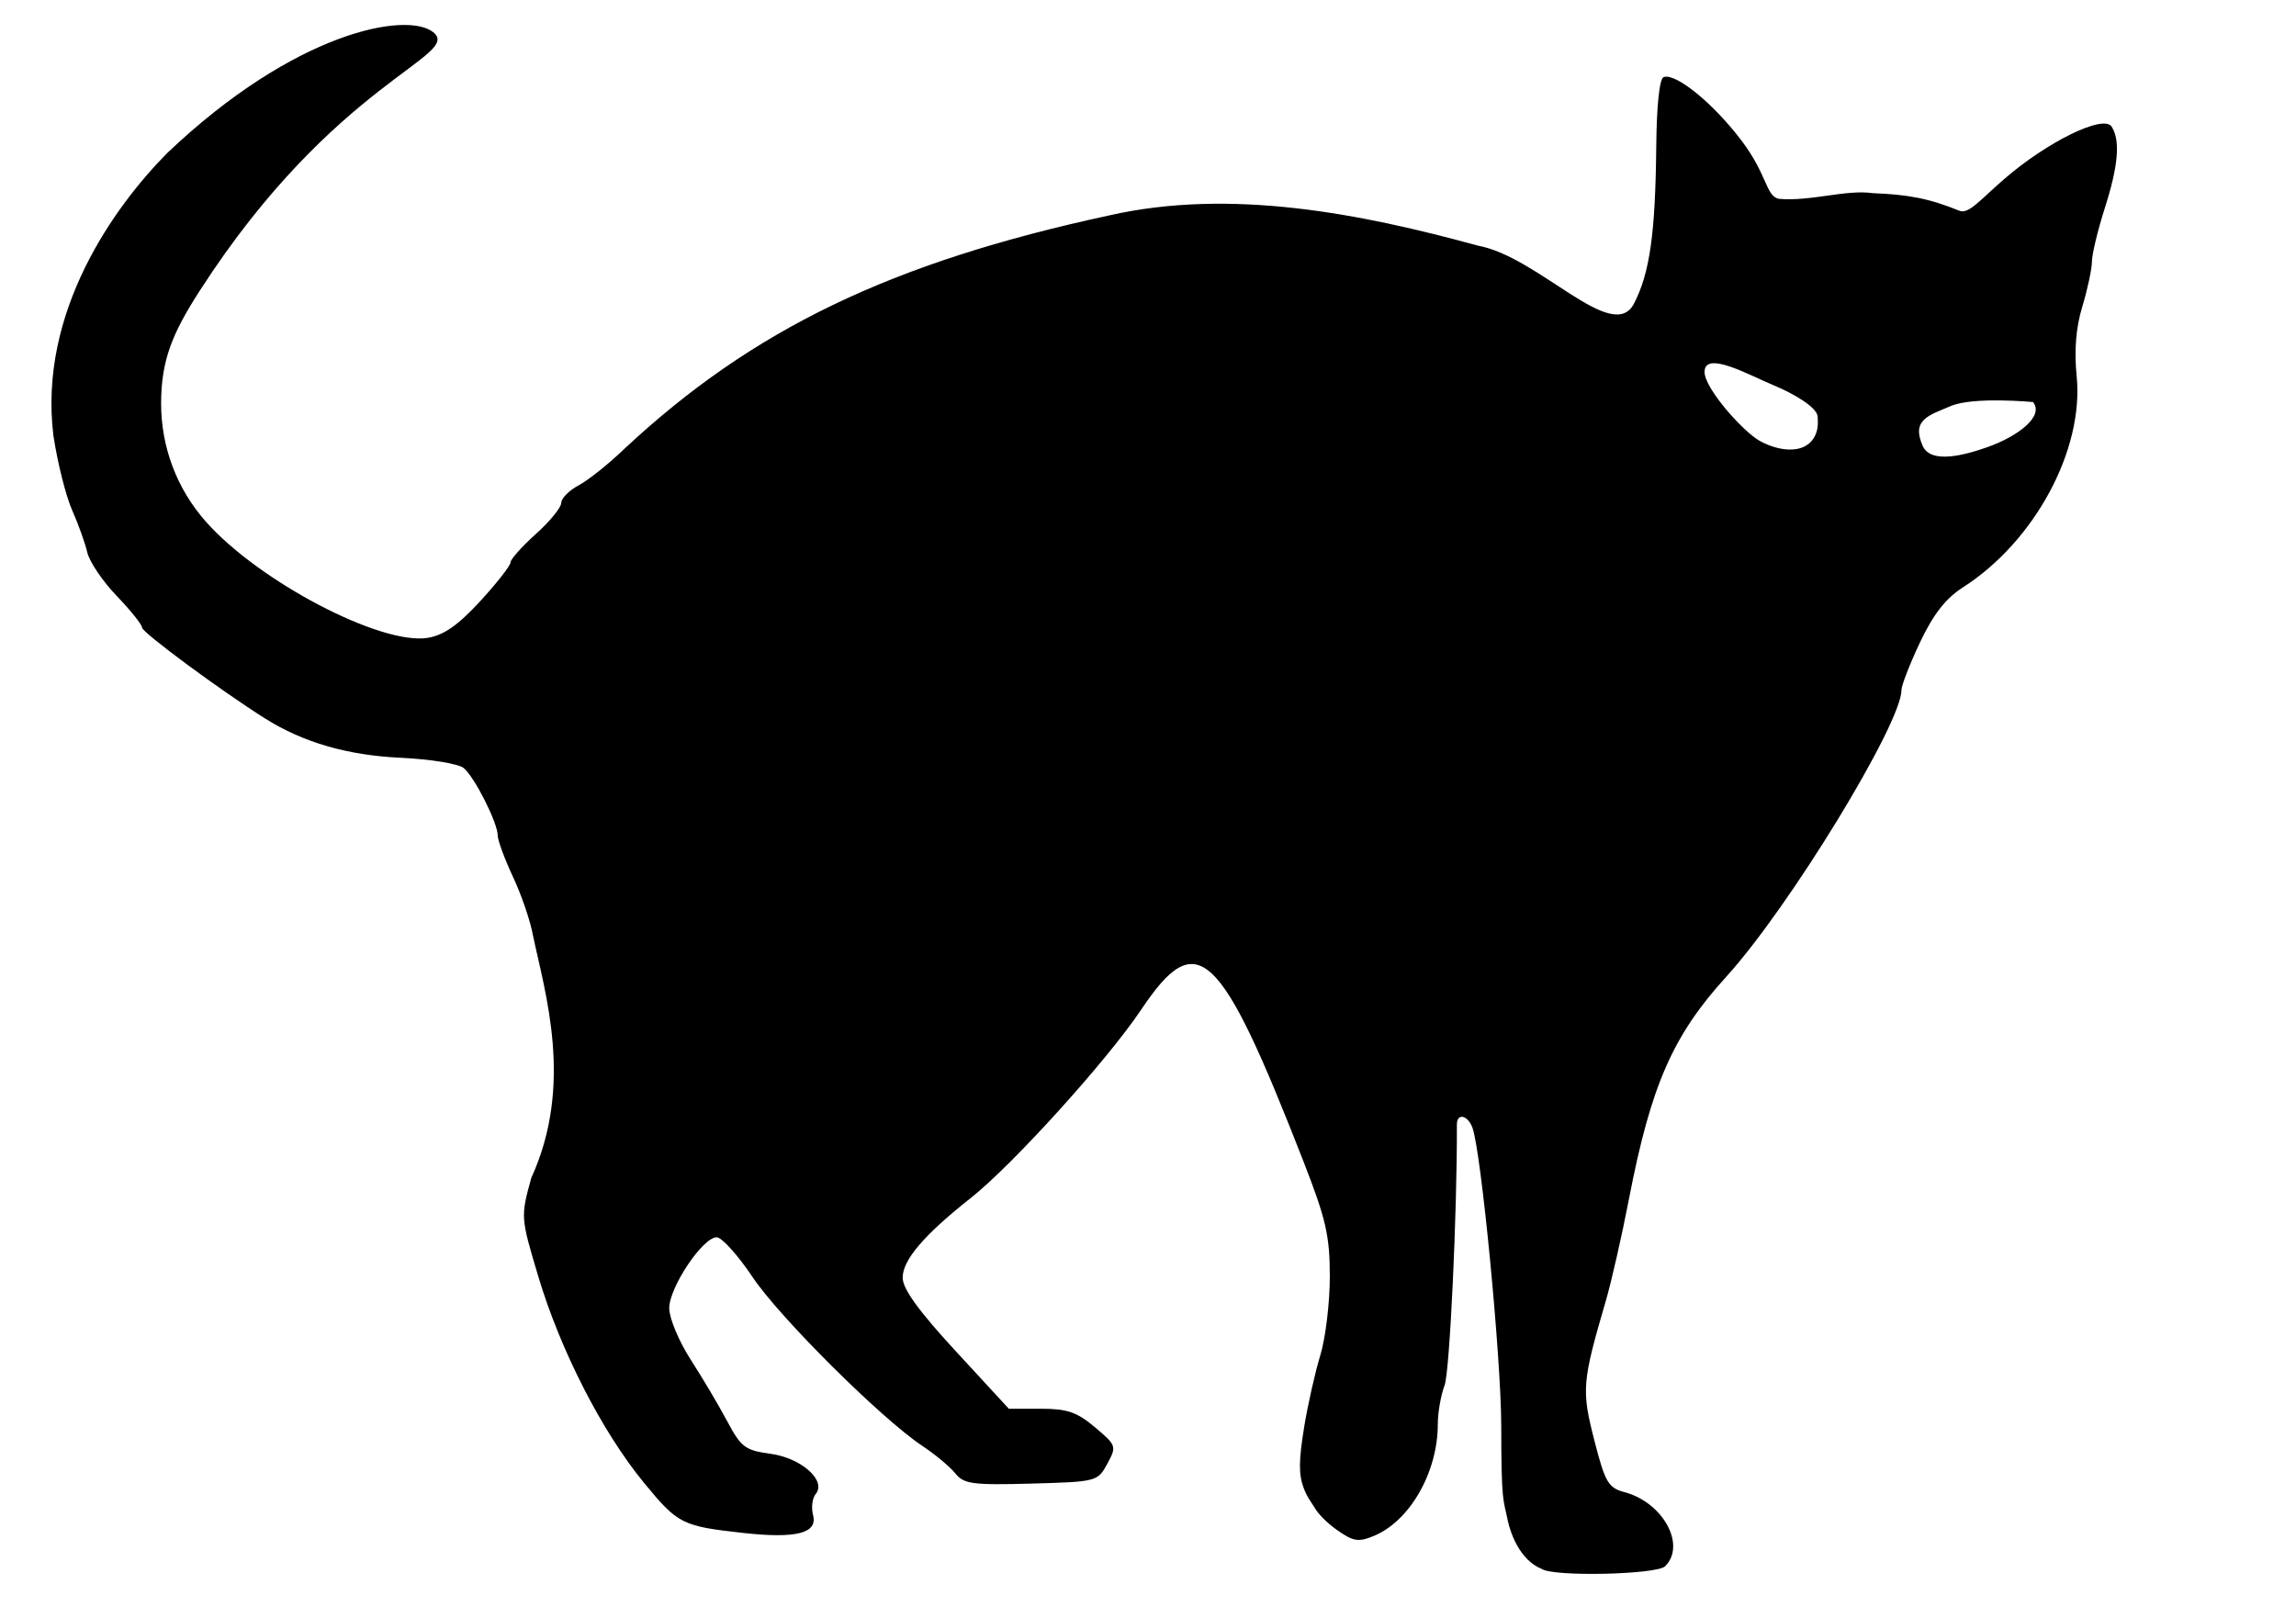 <?xml version="1.0" encoding="UTF-8" standalone="no"?>
<!-- Created with Inkscape (http://www.inkscape.org/) -->
<svg
    xmlns:inkscape="http://www.inkscape.org/namespaces/inkscape"
    xmlns:rdf="http://www.w3.org/1999/02/22-rdf-syntax-ns#"
    xmlns="http://www.w3.org/2000/svg"
    xmlns:cc="http://creativecommons.org/ns#"
    xmlns:xlink="http://www.w3.org/1999/xlink"
    xmlns:dc="http://purl.org/dc/elements/1.1/"
    xmlns:svg="http://www.w3.org/2000/svg"
    xmlns:sodipodi="http://sodipodi.sourceforge.net/DTD/sodipodi-0.dtd"
    xmlns:ns1="http://sozi.baierouge.fr"
    id="svg2"
    viewBox="0 0 744.09 524.41"
    version="1.1"
  >
  <g
      id="layer1"
      transform="translate(0 -527.95)"
    >
    <path
        id="path3015"
        style="fill:#000000"
        d="m499.7 1036.5c-7.184-2.861-10.119-11.59-10.995-15.403-1.501-7.548-2.154-5.2-2.183-31.049-0.025-22.008-6.542-89.326-9.358-96.666-1.564-4.075-5.03-4.726-5.016-0.942 0.105 28.672-2.322 80.165-3.984 84.537-1.21 3.183-2.2 8.853-2.2 12.6 0 15.548-9.044 31.367-20.691 36.192-5.078 2.103-6.725 1.828-12.147-2.033-3.45-2.457-5.849-5.159-6.734-6.564-1.845-2.929-2.808-4.041-3.858-6.814-1.699-4.49-1.652-9.007 0.126-19.899 1.175-7.209 3.526-17.654 5.224-23.212 1.698-5.558 3.087-17.047 3.087-25.533 0-13.194-1.233-18.587-8.511-37.24-27.18-69.656-34.444-76.434-52.693-49.17-10.942 16.348-41.59 50.222-55.099 60.9-15.232 12.04-22.128 20.109-22.128 25.893 0 3.597 5.19 10.779 17.203 23.806l17.203 18.654h10.406c8.506 0 11.708 1.099 17.533 6.021 6.947 5.869 7.047 6.167 3.965 11.836-3.12 5.74-3.44 5.823-24.634 6.407-19.041 0.525-21.83 0.148-24.627-3.321-1.735-2.152-6.492-6.123-10.571-8.825-13.289-8.803-46.332-41.656-55.146-54.83-4.734-7.076-9.957-12.865-11.606-12.865-4.516 0-15.375 16.233-15.375 22.983 0 3.244 3.128 10.747 6.951 16.673 3.823 5.926 9.166 14.944 11.874 20.038 4.442 8.356 5.809 9.382 13.963 10.474 9.988 1.339 18.277 8.714 14.673 13.056-1.102 1.328-1.482 4.408-0.845 6.845 1.534 5.865-5.473 7.659-22.547 5.774-19.943-2.203-21.245-2.859-32.271-16.286-13.571-16.525-27.071-42.894-34.241-66.878-5.734-19.181-5.739-19.255-2.269-31.906 13.874-30.325 4.432-60.067 0.564-78.551-0.787-4.529-3.681-13.039-6.431-18.913-2.75-5.874-5-11.952-5-13.508 0-4.108-7.473-18.934-11.032-21.888-1.675-1.39-10.821-2.885-20.326-3.322-17.268-0.794-31.65-4.953-44.019-12.73-14.269-8.971-39.895-27.906-39.895-29.477 0-0.946-3.707-5.577-8.238-10.293-4.531-4.716-8.808-11.044-9.505-14.062-0.697-3.019-2.913-9.194-4.923-13.722-2.011-4.529-4.74-15.404-6.064-24.167-4.896-40.036 19.7-74.22 36.945-91.622 41.551-39.487 77.458-45.798 86.049-39.192 9.98 7.673-31.604 15.598-75.553 83.854-8.7 13.512-12.536 22.381-12.536 36.52 0 14.163 5.074 27.629 14.402 38.227 17.084 19.408 56.784 40.243 71.996 37.785 5.186-0.838 9.848-4.091 16.982-11.852 5.409-5.883 9.834-11.533 9.834-12.556 0-1.023 3.705-5.186 8.234-9.252 4.529-4.065 8.234-8.605 8.234-10.089 0-1.484 2.547-4.046 5.661-5.696 3.113-1.649 9.829-7.022 14.924-11.94 41.443-38.649 86.267-60.261 156.86-75.509 39.537-9.003 81.887-0.573 119.63 9.772 19.645 3.572 43.506 31.955 50.513 18.908 5.174-9.927 7.004-22.778 7.282-51.145 0.13-13.355 1.056-21.954 2.411-22.408 3.978-1.334 16.005 8.466 25.139 20.482 8.515 11.203 7.889 17.925 12.101 18.985 10.473 0.917 21.787-3.097 30.521-1.835 11.262 0.434 18.157 1.652 28.115 5.715 2.936 1.198 6.812-3.648 14.46-10.277 14.058-12.184 32.267-21.061 34.847-16.989 2.858 4.512 2.164 12.654-2.261 26.503-2.264 7.088-4.127 14.85-4.139 17.25-0.021 2.4-1.41 8.937-3.105 14.527-2.086 6.876-2.68 14.201-1.837 22.643 2.381 23.833-13.606 53.496-36.861 68.397-5.589 3.581-9.605 8.723-13.893 17.787-3.318 7.013-6.032 13.998-6.033 15.524 0 10.895-36.486 70.596-56.723 92.832-17.404 19.123-24.466 35.25-31.596 72.158-2.296 11.888-5.664 26.708-7.483 32.935-7.705 26.372-7.913 28.889-3.749 45.15 3.515 13.724 4.526 15.464 9.805 16.876 12.48 3.337 20.048 17.139 13.17 24.017-2.718 2.717-36.071 3.465-39.955 0.895zm144.66-363.72c9.337-3.341 18.223-9.779 14.522-14.513 0 0-19.341-1.838-26.676 1.294-7.089 3.027-12.858 4.388-9.103 12.906 2.572 5.833 13.101 3.231 21.258 0.314zm-56.464-2.99c1.637-2.752 1.181-5.629 1.181-6.681 0-3.021-7.573-7.505-14.484-10.368-7.492-3.103-22.231-11.395-22.179-4.2 0.039 5.373 12.426 19.216 17.782 22.253 5.91 3.351 14.344 4.634 17.699-1.005z"
    />
  </g
  >
</svg
>
